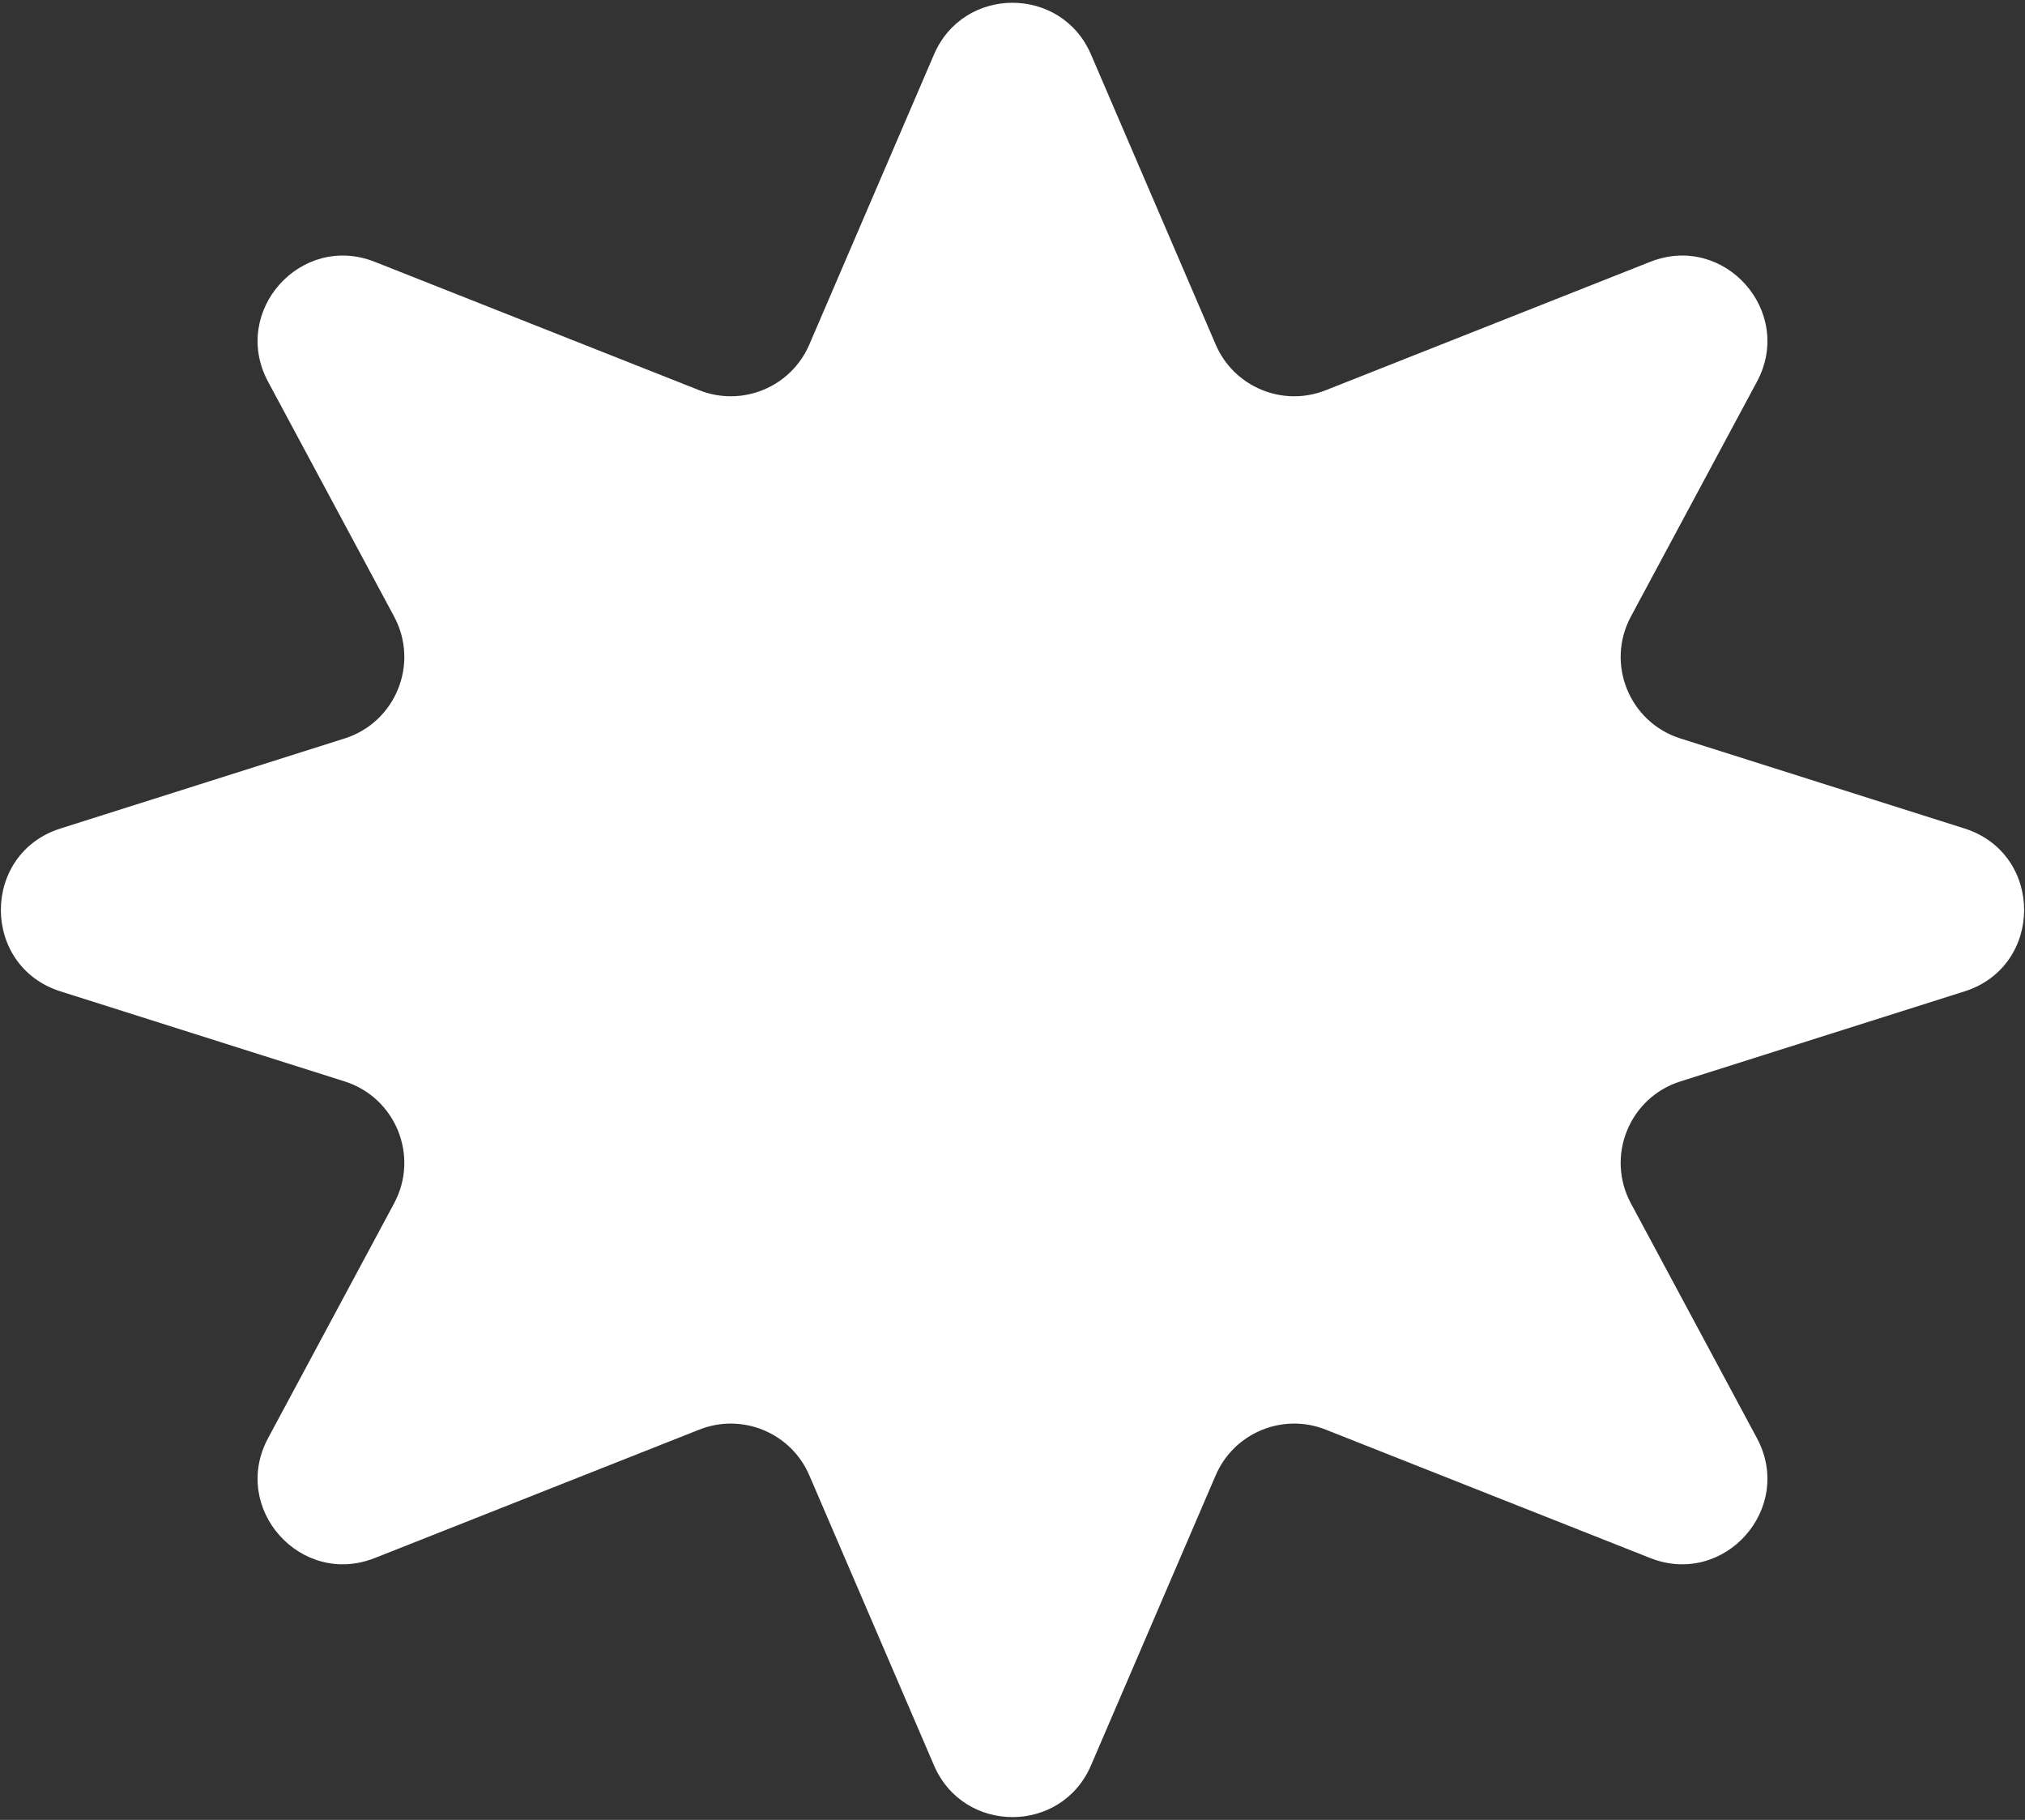 <?xml version="1.0" encoding="UTF-8"?> <svg xmlns="http://www.w3.org/2000/svg" width="237" height="213" viewBox="0 0 237 213" fill="none"><rect x="0" y="0" width="237" height="213" fill="#333333" stroke="none"/> <path d="M109.313 6.375C112.781 -1.693 124.219 -1.693 127.687 6.375L142.281 40.328C144.417 45.298 150.118 47.668 155.148 45.678L193.138 30.645C201.804 27.215 210.036 36.46 205.628 44.672L190.872 72.166C187.91 77.685 190.692 84.536 196.662 86.428L229.919 96.967C239.224 99.916 239.224 113.084 229.919 116.033L196.662 126.572C190.692 128.464 187.91 135.315 190.872 140.834L205.628 168.328C210.036 176.54 201.804 185.785 193.138 182.355L155.148 167.322C150.118 165.332 144.417 167.702 142.281 172.672L127.687 206.625C124.219 214.693 112.781 214.693 109.313 206.625L94.719 172.672C92.583 167.702 86.882 165.332 81.852 167.322L43.862 182.355C35.196 185.785 26.964 176.54 31.372 168.328L46.128 140.834C49.09 135.315 46.308 128.464 40.338 126.572L7.081 116.033C-2.224 113.084 -2.224 99.916 7.081 96.967L40.338 86.428C46.308 84.536 49.09 77.685 46.128 72.166L31.372 44.672C26.964 36.46 35.196 27.215 43.862 30.645L81.852 45.678C86.882 47.668 92.583 45.298 94.719 40.328L109.313 6.375Z" fill="white"></path> </svg> 